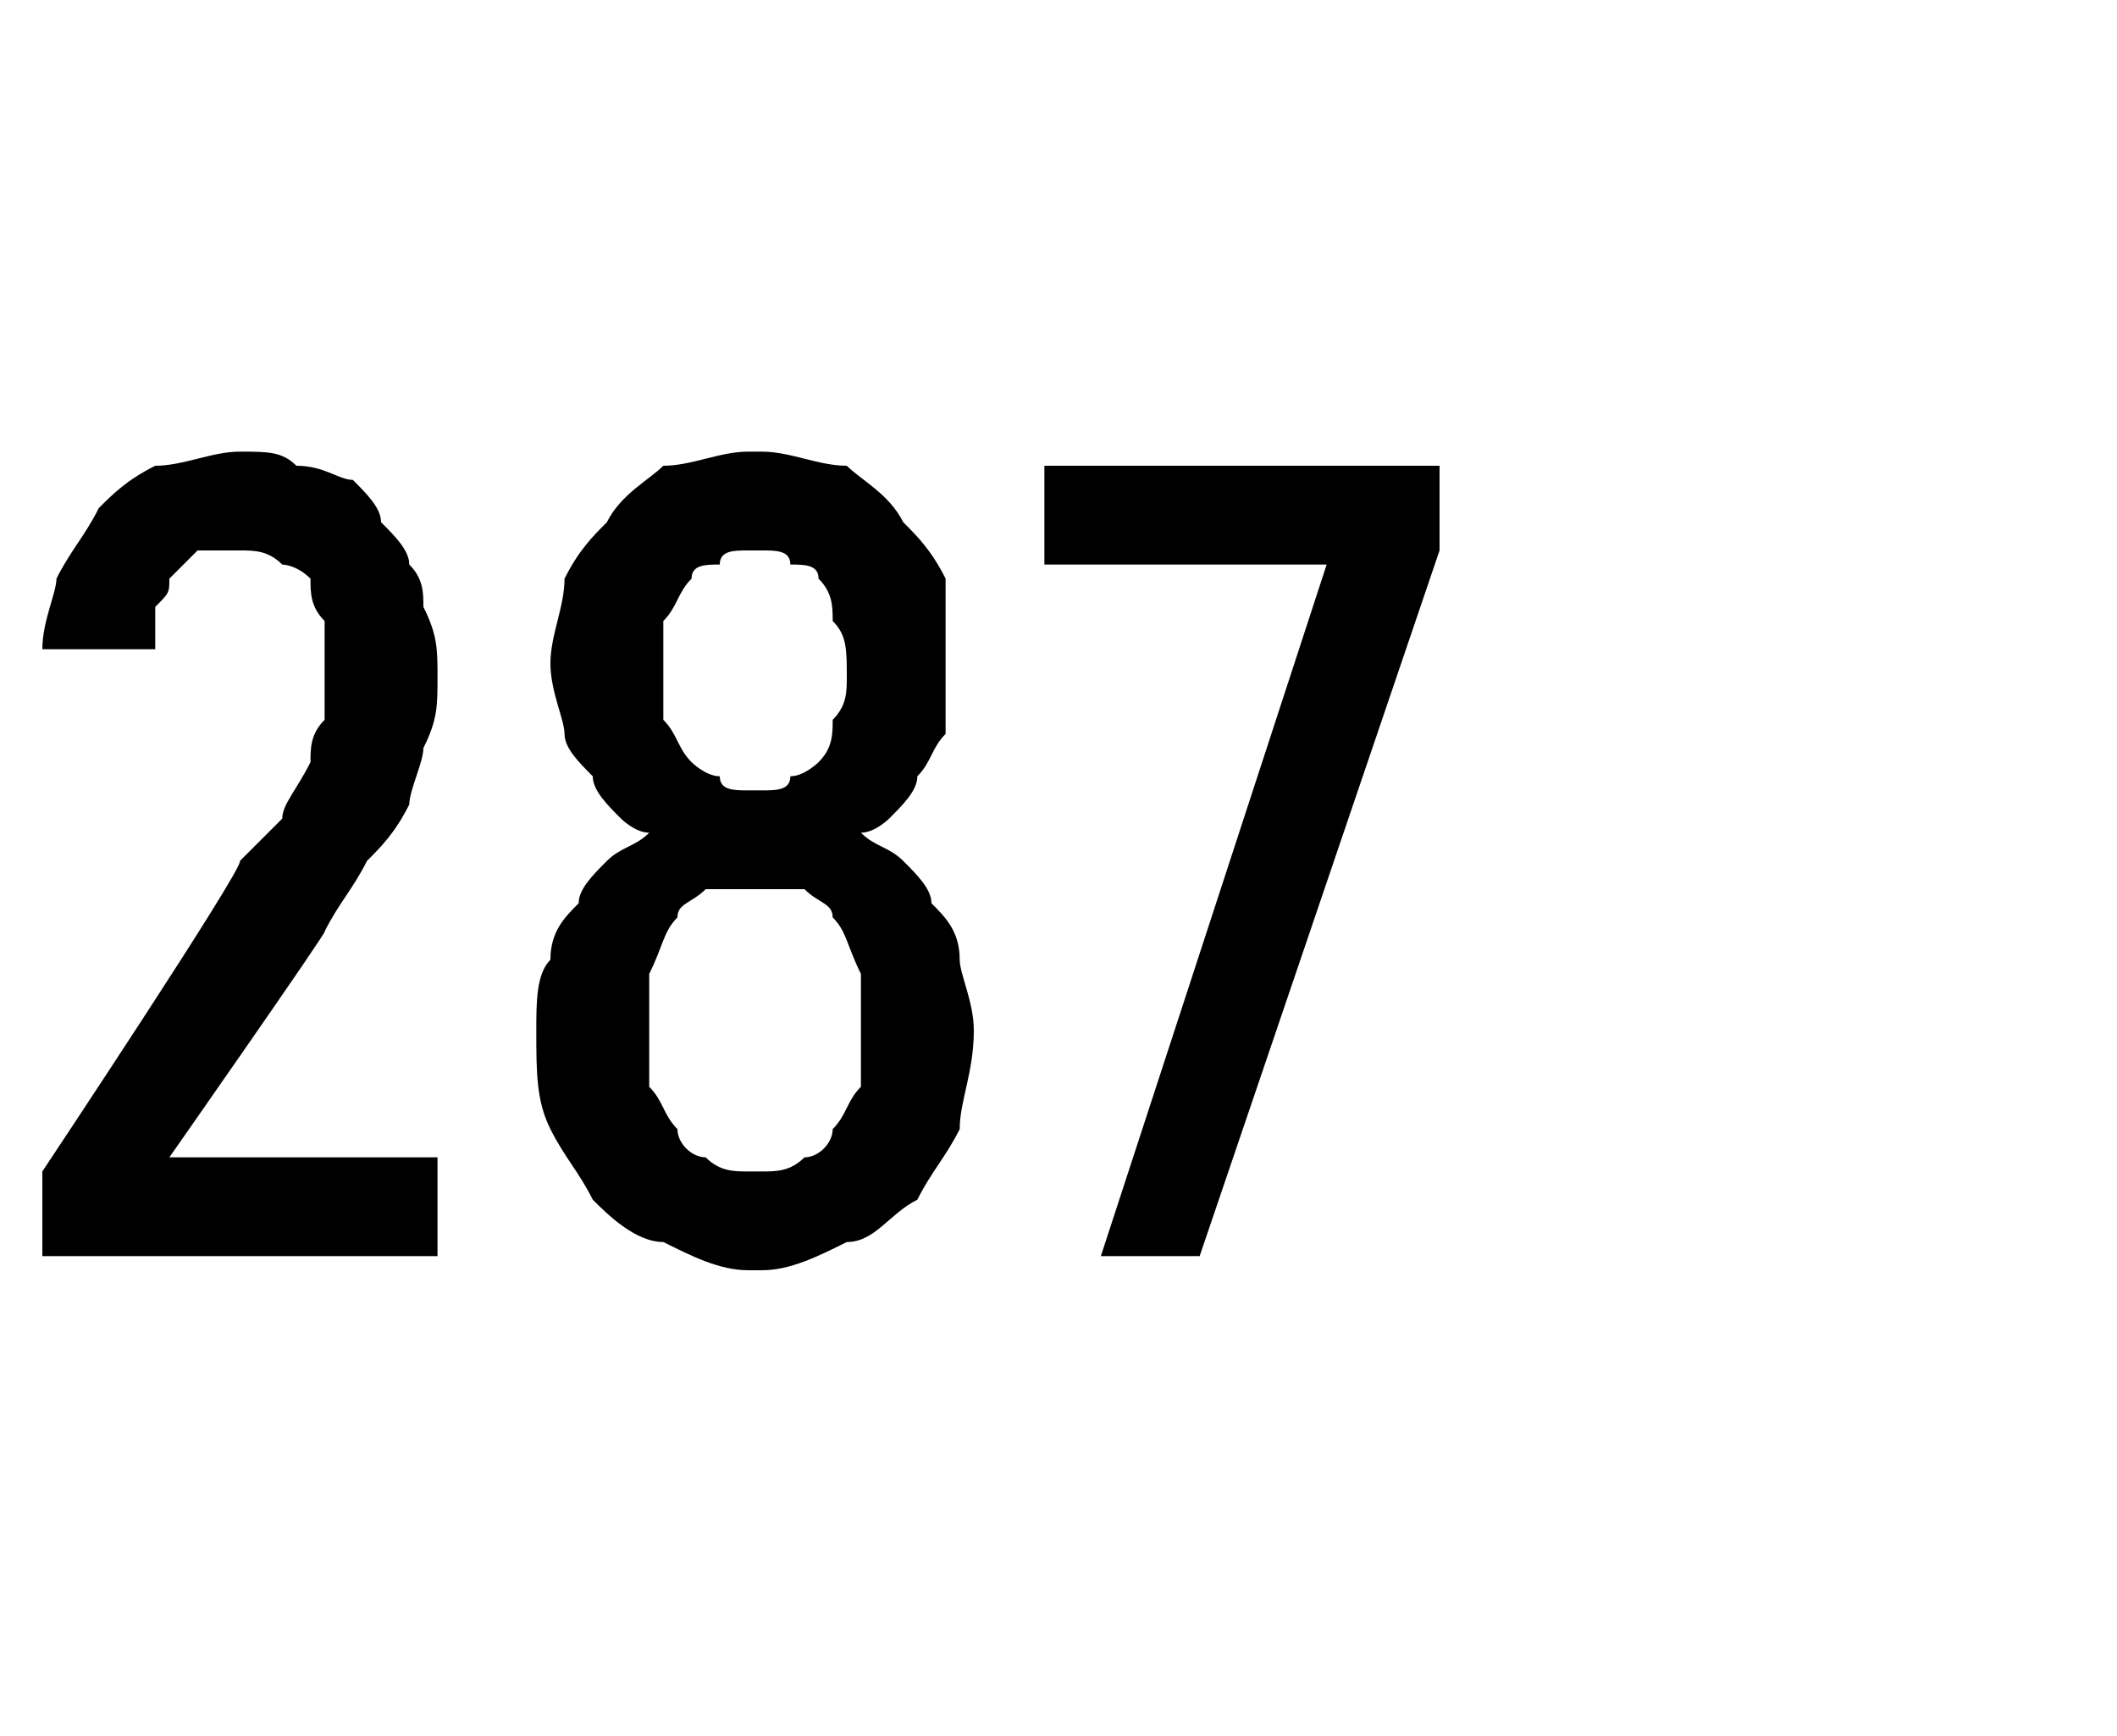 <?xml version="1.0" standalone="no"?>
<!DOCTYPE svg PUBLIC "-//W3C//DTD SVG 1.1//EN" "http://www.w3.org/Graphics/SVG/1.1/DTD/svg11.dtd">
<svg xmlns="http://www.w3.org/2000/svg" version="1.1" width="15px" height="12.3px" viewBox="0 -3 15 12.3" style="top:-3px">
  <desc>287</desc>
  <defs/>
  <g id="Polygon562230">
    <path d="M 0.3 5.9 L 3.1 5.9 L 3.1 5.2 L 1.2 5.2 C 1.2 5.2 2.34 3.57 2.3 3.6 C 2.4 3.4 2.5 3.3 2.6 3.1 C 2.7 3 2.8 2.9 2.9 2.7 C 2.9 2.6 3 2.4 3 2.3 C 3.1 2.1 3.1 2 3.1 1.8 C 3.1 1.6 3.1 1.5 3 1.3 C 3 1.2 3 1.1 2.9 1 C 2.9 0.9 2.8 0.8 2.7 0.7 C 2.7 0.6 2.6 0.5 2.5 0.4 C 2.4 0.4 2.3 0.3 2.1 0.3 C 2 0.2 1.9 0.2 1.7 0.2 C 1.7 0.2 1.7 0.2 1.7 0.2 C 1.5 0.2 1.3 0.3 1.1 0.3 C 0.9 0.4 0.8 0.5 0.7 0.6 C 0.6 0.8 0.5 0.9 0.4 1.1 C 0.4 1.2 0.3 1.4 0.3 1.6 C 0.3 1.6 1.1 1.6 1.1 1.6 C 1.1 1.5 1.1 1.4 1.1 1.3 C 1.2 1.2 1.2 1.2 1.2 1.1 C 1.3 1 1.3 1 1.4 0.9 C 1.5 0.9 1.6 0.9 1.7 0.9 C 1.7 0.9 1.7 0.9 1.7 0.9 C 1.8 0.9 1.9 0.9 2 1 C 2 1 2.1 1 2.2 1.1 C 2.2 1.2 2.2 1.3 2.3 1.4 C 2.3 1.5 2.3 1.7 2.3 1.8 C 2.3 1.9 2.3 2 2.3 2.1 C 2.2 2.2 2.2 2.3 2.2 2.4 C 2.1 2.6 2 2.7 2 2.8 C 1.9 2.9 1.8 3 1.7 3.1 C 1.73 3.15 0.3 5.3 0.3 5.3 L 0.3 5.9 Z M 5.3 6 C 5.3 6 5.4 6 5.4 6 C 5.6 6 5.8 5.9 6 5.8 C 6.2 5.8 6.3 5.6 6.5 5.5 C 6.6 5.3 6.7 5.2 6.8 5 C 6.8 4.8 6.9 4.6 6.9 4.3 C 6.9 4.1 6.8 3.9 6.8 3.8 C 6.8 3.6 6.7 3.5 6.6 3.4 C 6.6 3.3 6.5 3.2 6.4 3.1 C 6.3 3 6.2 3 6.1 2.9 C 6.2 2.9 6.3 2.8 6.3 2.8 C 6.4 2.7 6.5 2.6 6.5 2.5 C 6.6 2.4 6.6 2.3 6.7 2.2 C 6.7 2.1 6.7 1.9 6.7 1.7 C 6.7 1.5 6.7 1.3 6.7 1.1 C 6.6 0.9 6.5 0.8 6.4 0.7 C 6.3 0.5 6.1 0.4 6 0.3 C 5.8 0.3 5.6 0.2 5.4 0.2 C 5.4 0.2 5.3 0.2 5.3 0.2 C 5.1 0.2 4.9 0.3 4.7 0.3 C 4.6 0.4 4.4 0.5 4.3 0.7 C 4.2 0.8 4.1 0.9 4 1.1 C 4 1.3 3.9 1.5 3.9 1.7 C 3.9 1.9 4 2.1 4 2.2 C 4 2.3 4.1 2.4 4.2 2.5 C 4.2 2.6 4.3 2.7 4.4 2.8 C 4.4 2.8 4.5 2.9 4.6 2.9 C 4.5 3 4.4 3 4.3 3.1 C 4.2 3.2 4.1 3.3 4.1 3.4 C 4 3.5 3.9 3.6 3.9 3.8 C 3.8 3.9 3.8 4.1 3.8 4.3 C 3.8 4.6 3.8 4.8 3.9 5 C 4 5.2 4.1 5.3 4.2 5.5 C 4.3 5.6 4.5 5.8 4.7 5.8 C 4.9 5.9 5.1 6 5.3 6 Z M 5.4 5.3 C 5.4 5.3 5.3 5.3 5.3 5.3 C 5.2 5.3 5.1 5.3 5 5.2 C 4.9 5.2 4.8 5.1 4.8 5 C 4.7 4.9 4.7 4.8 4.6 4.7 C 4.6 4.6 4.6 4.4 4.6 4.3 C 4.6 4.1 4.6 4 4.6 3.9 C 4.7 3.7 4.7 3.6 4.8 3.5 C 4.8 3.4 4.9 3.4 5 3.3 C 5.1 3.3 5.2 3.3 5.3 3.3 C 5.3 3.3 5.4 3.3 5.4 3.3 C 5.5 3.3 5.6 3.3 5.7 3.3 C 5.8 3.4 5.9 3.4 5.9 3.5 C 6 3.6 6 3.7 6.1 3.9 C 6.1 4 6.1 4.1 6.1 4.3 C 6.1 4.4 6.1 4.6 6.1 4.7 C 6 4.8 6 4.9 5.9 5 C 5.9 5.1 5.8 5.2 5.7 5.2 C 5.6 5.3 5.5 5.3 5.4 5.3 Z M 5.4 2.6 C 5.4 2.6 5.3 2.6 5.3 2.6 C 5.2 2.6 5.1 2.6 5.1 2.5 C 5 2.5 4.9 2.4 4.9 2.4 C 4.8 2.3 4.8 2.2 4.7 2.1 C 4.7 2 4.7 1.9 4.7 1.8 C 4.7 1.6 4.7 1.5 4.7 1.4 C 4.8 1.3 4.8 1.2 4.9 1.1 C 4.9 1 5 1 5.1 1 C 5.1 0.9 5.2 0.9 5.3 0.9 C 5.3 0.9 5.4 0.9 5.4 0.9 C 5.5 0.9 5.6 0.9 5.6 1 C 5.7 1 5.8 1 5.8 1.1 C 5.9 1.2 5.9 1.3 5.9 1.4 C 6 1.5 6 1.6 6 1.8 C 6 1.9 6 2 5.9 2.1 C 5.9 2.2 5.9 2.3 5.8 2.4 C 5.8 2.4 5.7 2.5 5.6 2.5 C 5.6 2.6 5.5 2.6 5.4 2.6 Z M 7.8 5.9 L 8.5 5.9 L 10.2 0.9 L 10.2 0.3 L 7.4 0.3 L 7.4 1 L 9.4 1 L 7.8 5.9 Z " stroke="none" fill="#000"/>
  </g>
</svg>